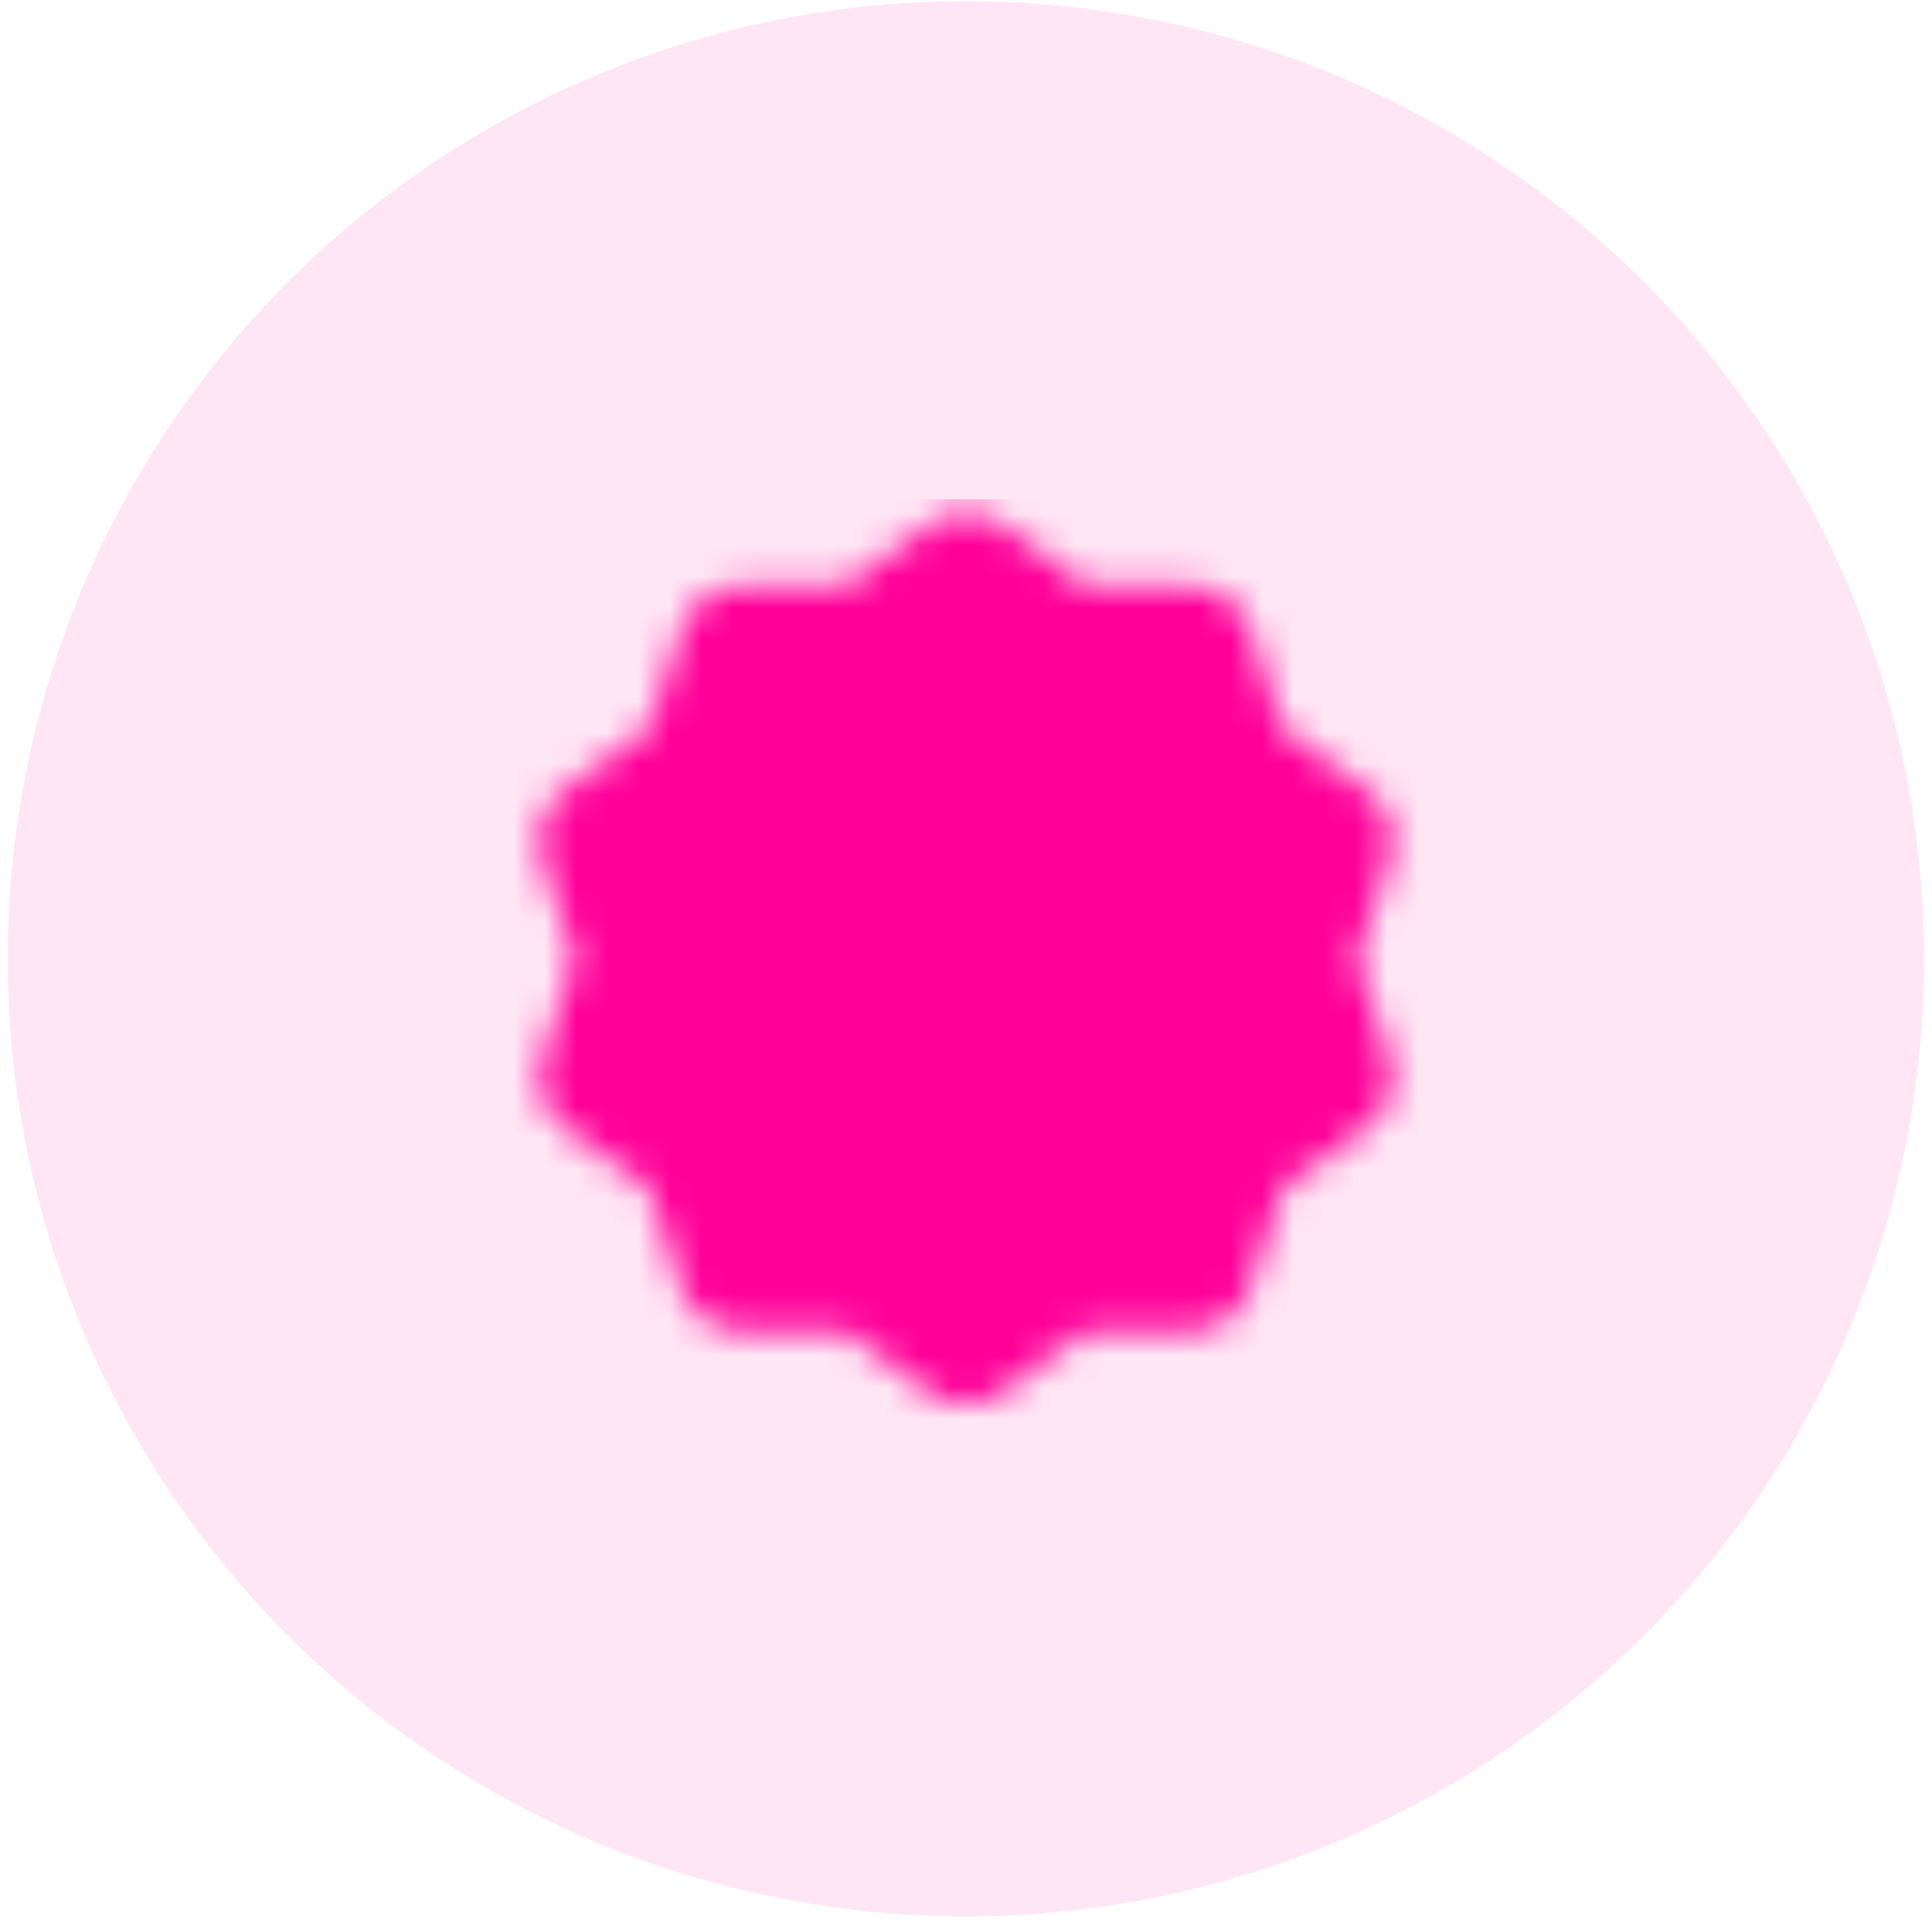 <svg width="62" height="62" viewBox="0 0 62 62" fill="none" xmlns="http://www.w3.org/2000/svg">
<ellipse opacity="0.1" cx="30.995" cy="30.768" rx="30.749" ry="30.731" fill="#FF0099"/>
<g clip-path="url(#clip0_140_558)">
<mask id="mask0_140_558" style="mask-type:luminance" maskUnits="userSpaceOnUse" x="17" y="16" width="28" height="30">
<path d="M30.994 18.476L34.225 20.831L38.224 20.823L39.452 24.627L42.692 26.97L41.449 30.768L42.692 34.566L39.452 36.909L38.224 40.712L34.225 40.705L30.994 43.06L27.764 40.705L23.765 40.712L22.537 36.909L19.297 34.566L20.54 30.768L19.297 26.97L22.537 24.627L23.765 20.823L27.764 20.831L30.994 18.476Z" fill="white" stroke="white" stroke-width="4" stroke-linecap="round" stroke-linejoin="round"/>
<path d="M26.689 30.768L29.764 33.841L35.914 27.695" stroke="black" stroke-width="4" stroke-linecap="round" stroke-linejoin="round"/>
</mask>
<g mask="url(#mask0_140_558)">
<path d="M16.235 16.017H45.754V45.519H16.235V16.017Z" fill="#FF0099"/>
</g>
</g>
<defs>
<clipPath id="clip0_140_558">
<rect width="29.519" height="29.502" fill="white" transform="translate(16.235 16.017)"/>
</clipPath>
</defs>
</svg>
